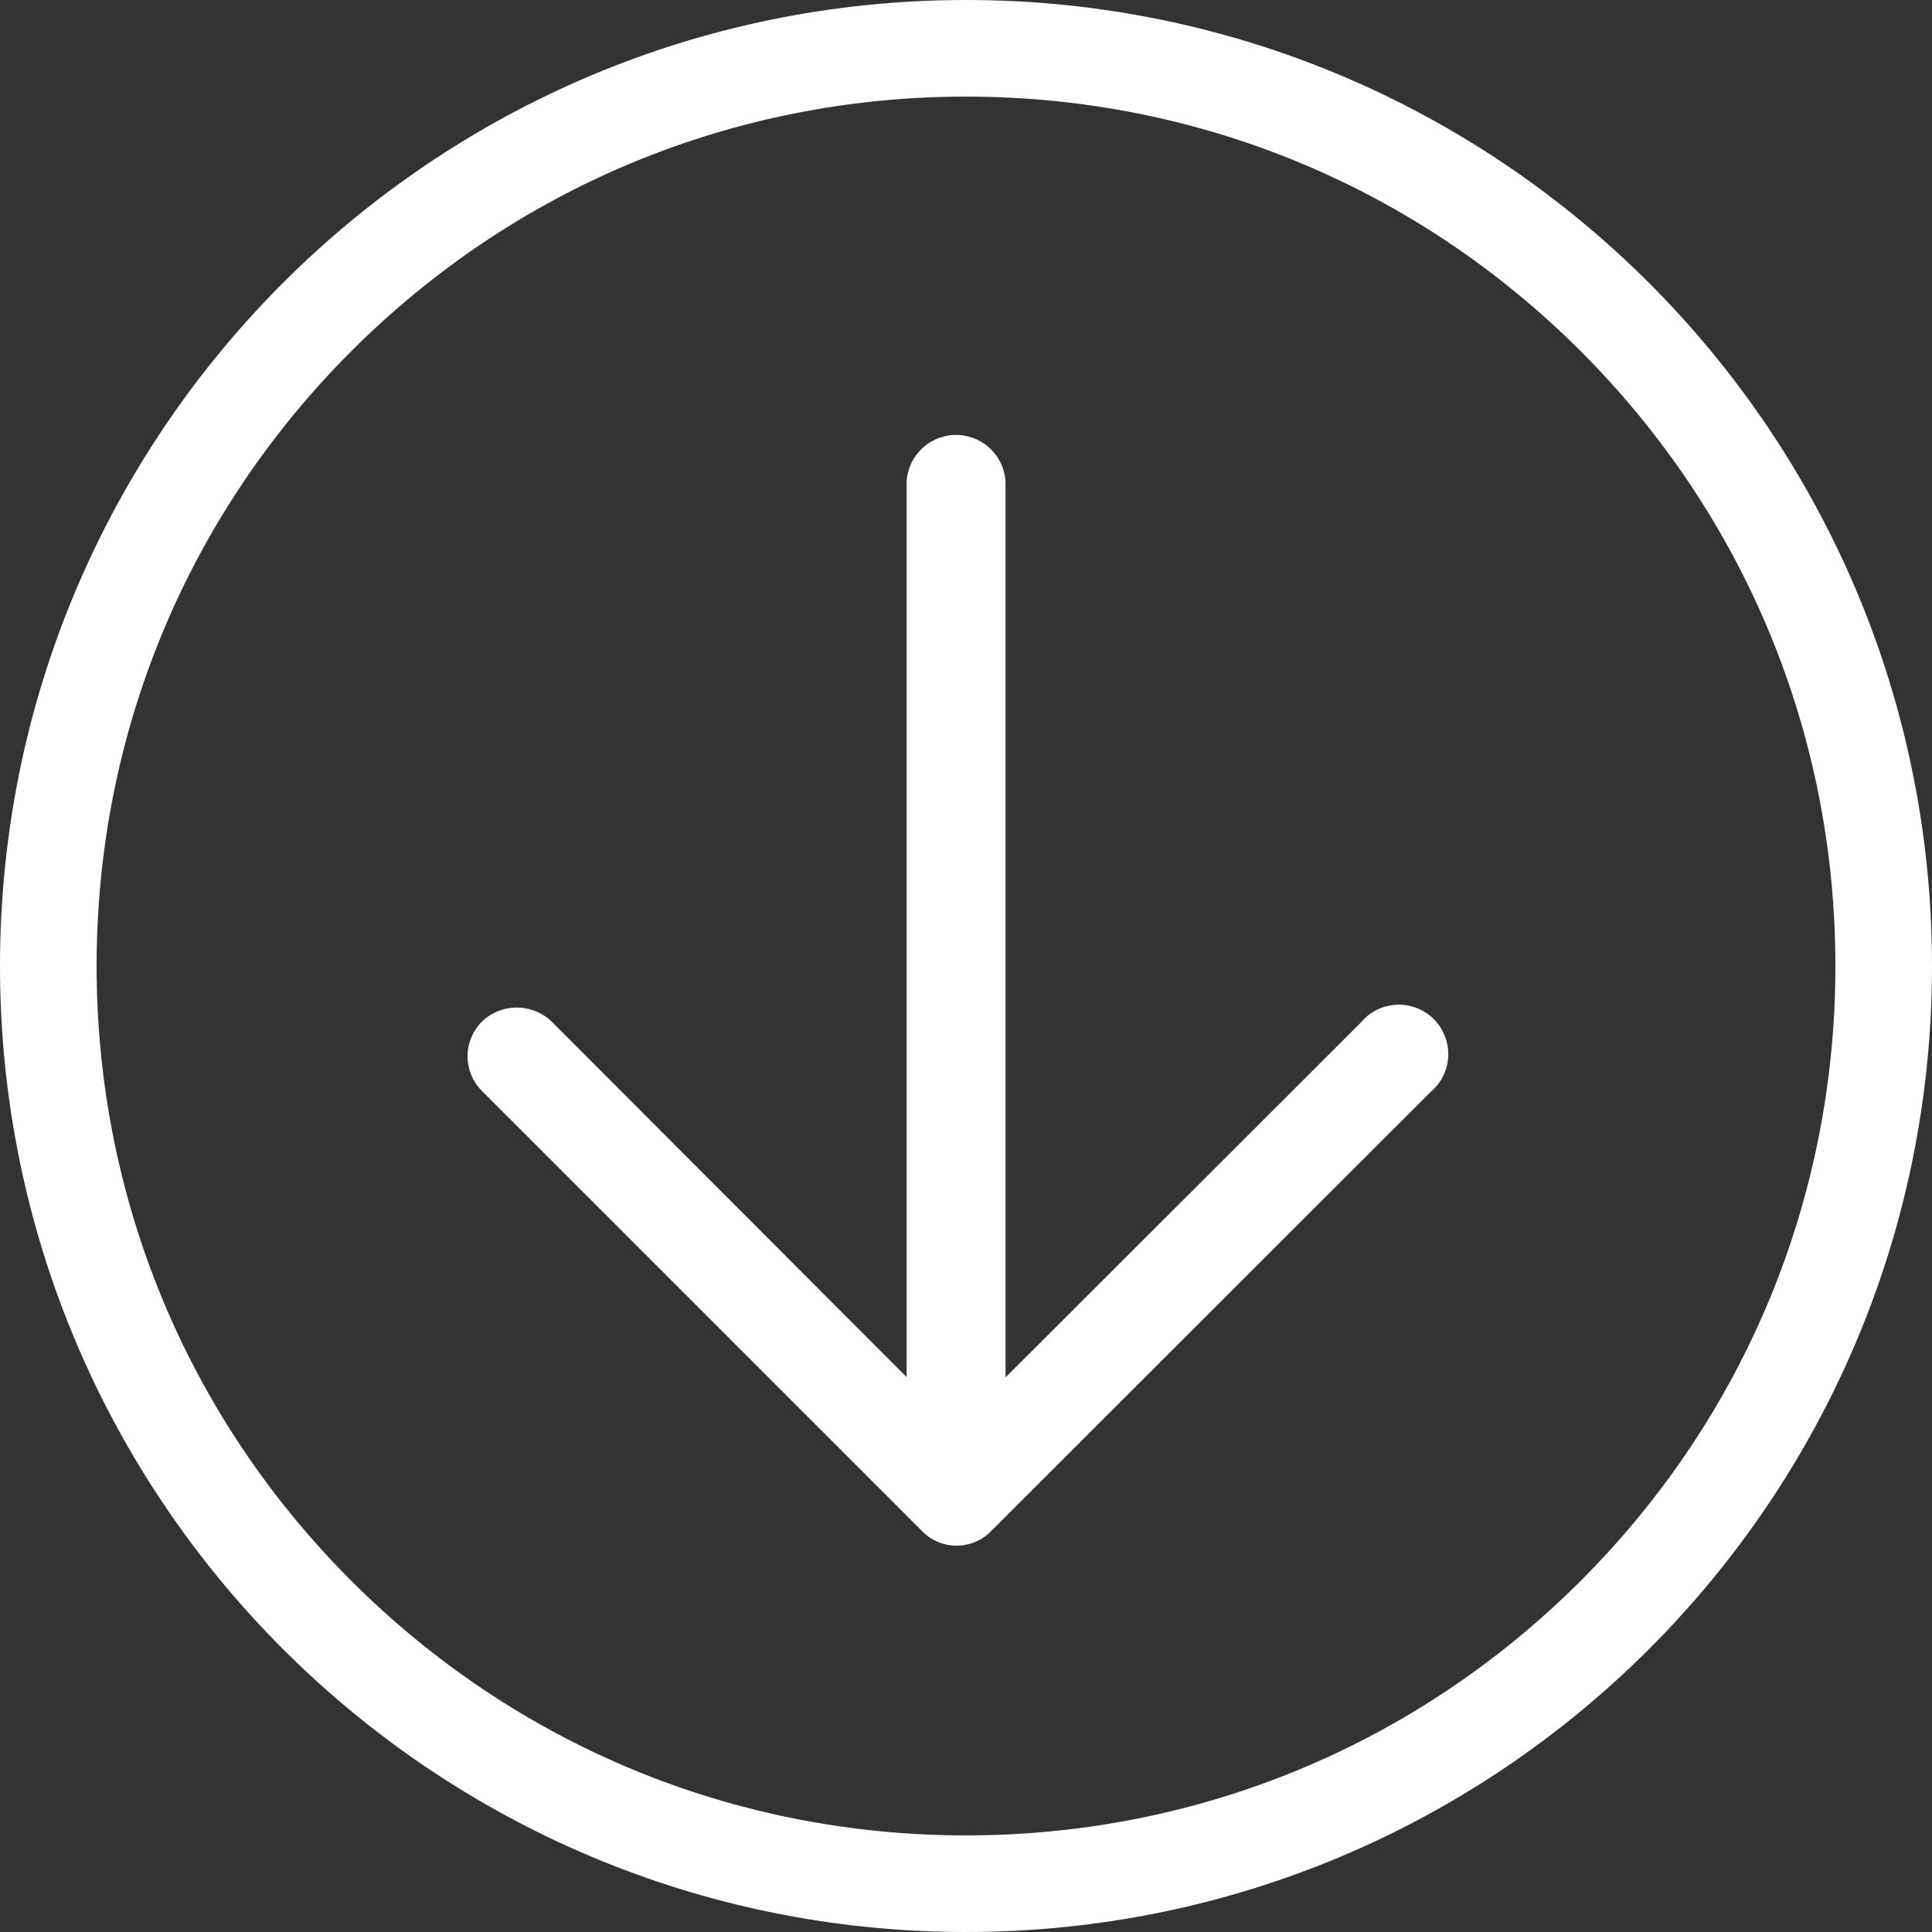 <svg id="Group_53" data-name="Group 53" xmlns="http://www.w3.org/2000/svg" width="30" height="30" viewBox="0 0 30 30">
  <rect x="0" y="0" width="30" height="30" fill="#333333" stroke="none"/>
  <path id="Path_34" data-name="Path 34" d="M10.2.275a.767.767,0,1,0-1.081,1.08l5.513,5.52H.728a.769.769,0,0,0,0,1.536h13.9L9.106,13.924a.782.782,0,0,0,0,1.08.762.762,0,0,0,1.08,0l6.829-6.829h0a.749.749,0,0,0,0-1.08Z" transform="translate(22.489 6.756) rotate(90)" fill="#fff"/>
  <g id="Path_35" data-name="Path 35" fill="none">
    <path d="M15,0A15,15,0,1,1,0,15,15,15,0,0,1,15,0Z" stroke="none"/>
    <path d="M 15 1.5 C 11.394 1.5 8.004 2.904 5.454 5.454 C 2.904 8.004 1.5 11.394 1.5 15 C 1.5 18.606 2.904 21.996 5.454 24.546 C 8.004 27.096 11.394 28.5 15 28.5 C 18.606 28.5 21.996 27.096 24.546 24.546 C 27.096 21.996 28.5 18.606 28.5 15 C 28.5 11.394 27.096 8.004 24.546 5.454 C 21.996 2.904 18.606 1.5 15 1.5 M 15 -1.9073486328125e-06 C 23.284 -1.9073486328125e-06 30 6.716 30 15 C 30 23.284 23.284 30 15 30 C 6.716 30 -1.9073486328125e-06 23.284 -1.9073486328125e-06 15 C -1.9073486328125e-06 6.716 6.716 -1.9073486328125e-06 15 -1.9073486328125e-06 Z" stroke="none" fill="#fff"/>
  </g>
</svg>
